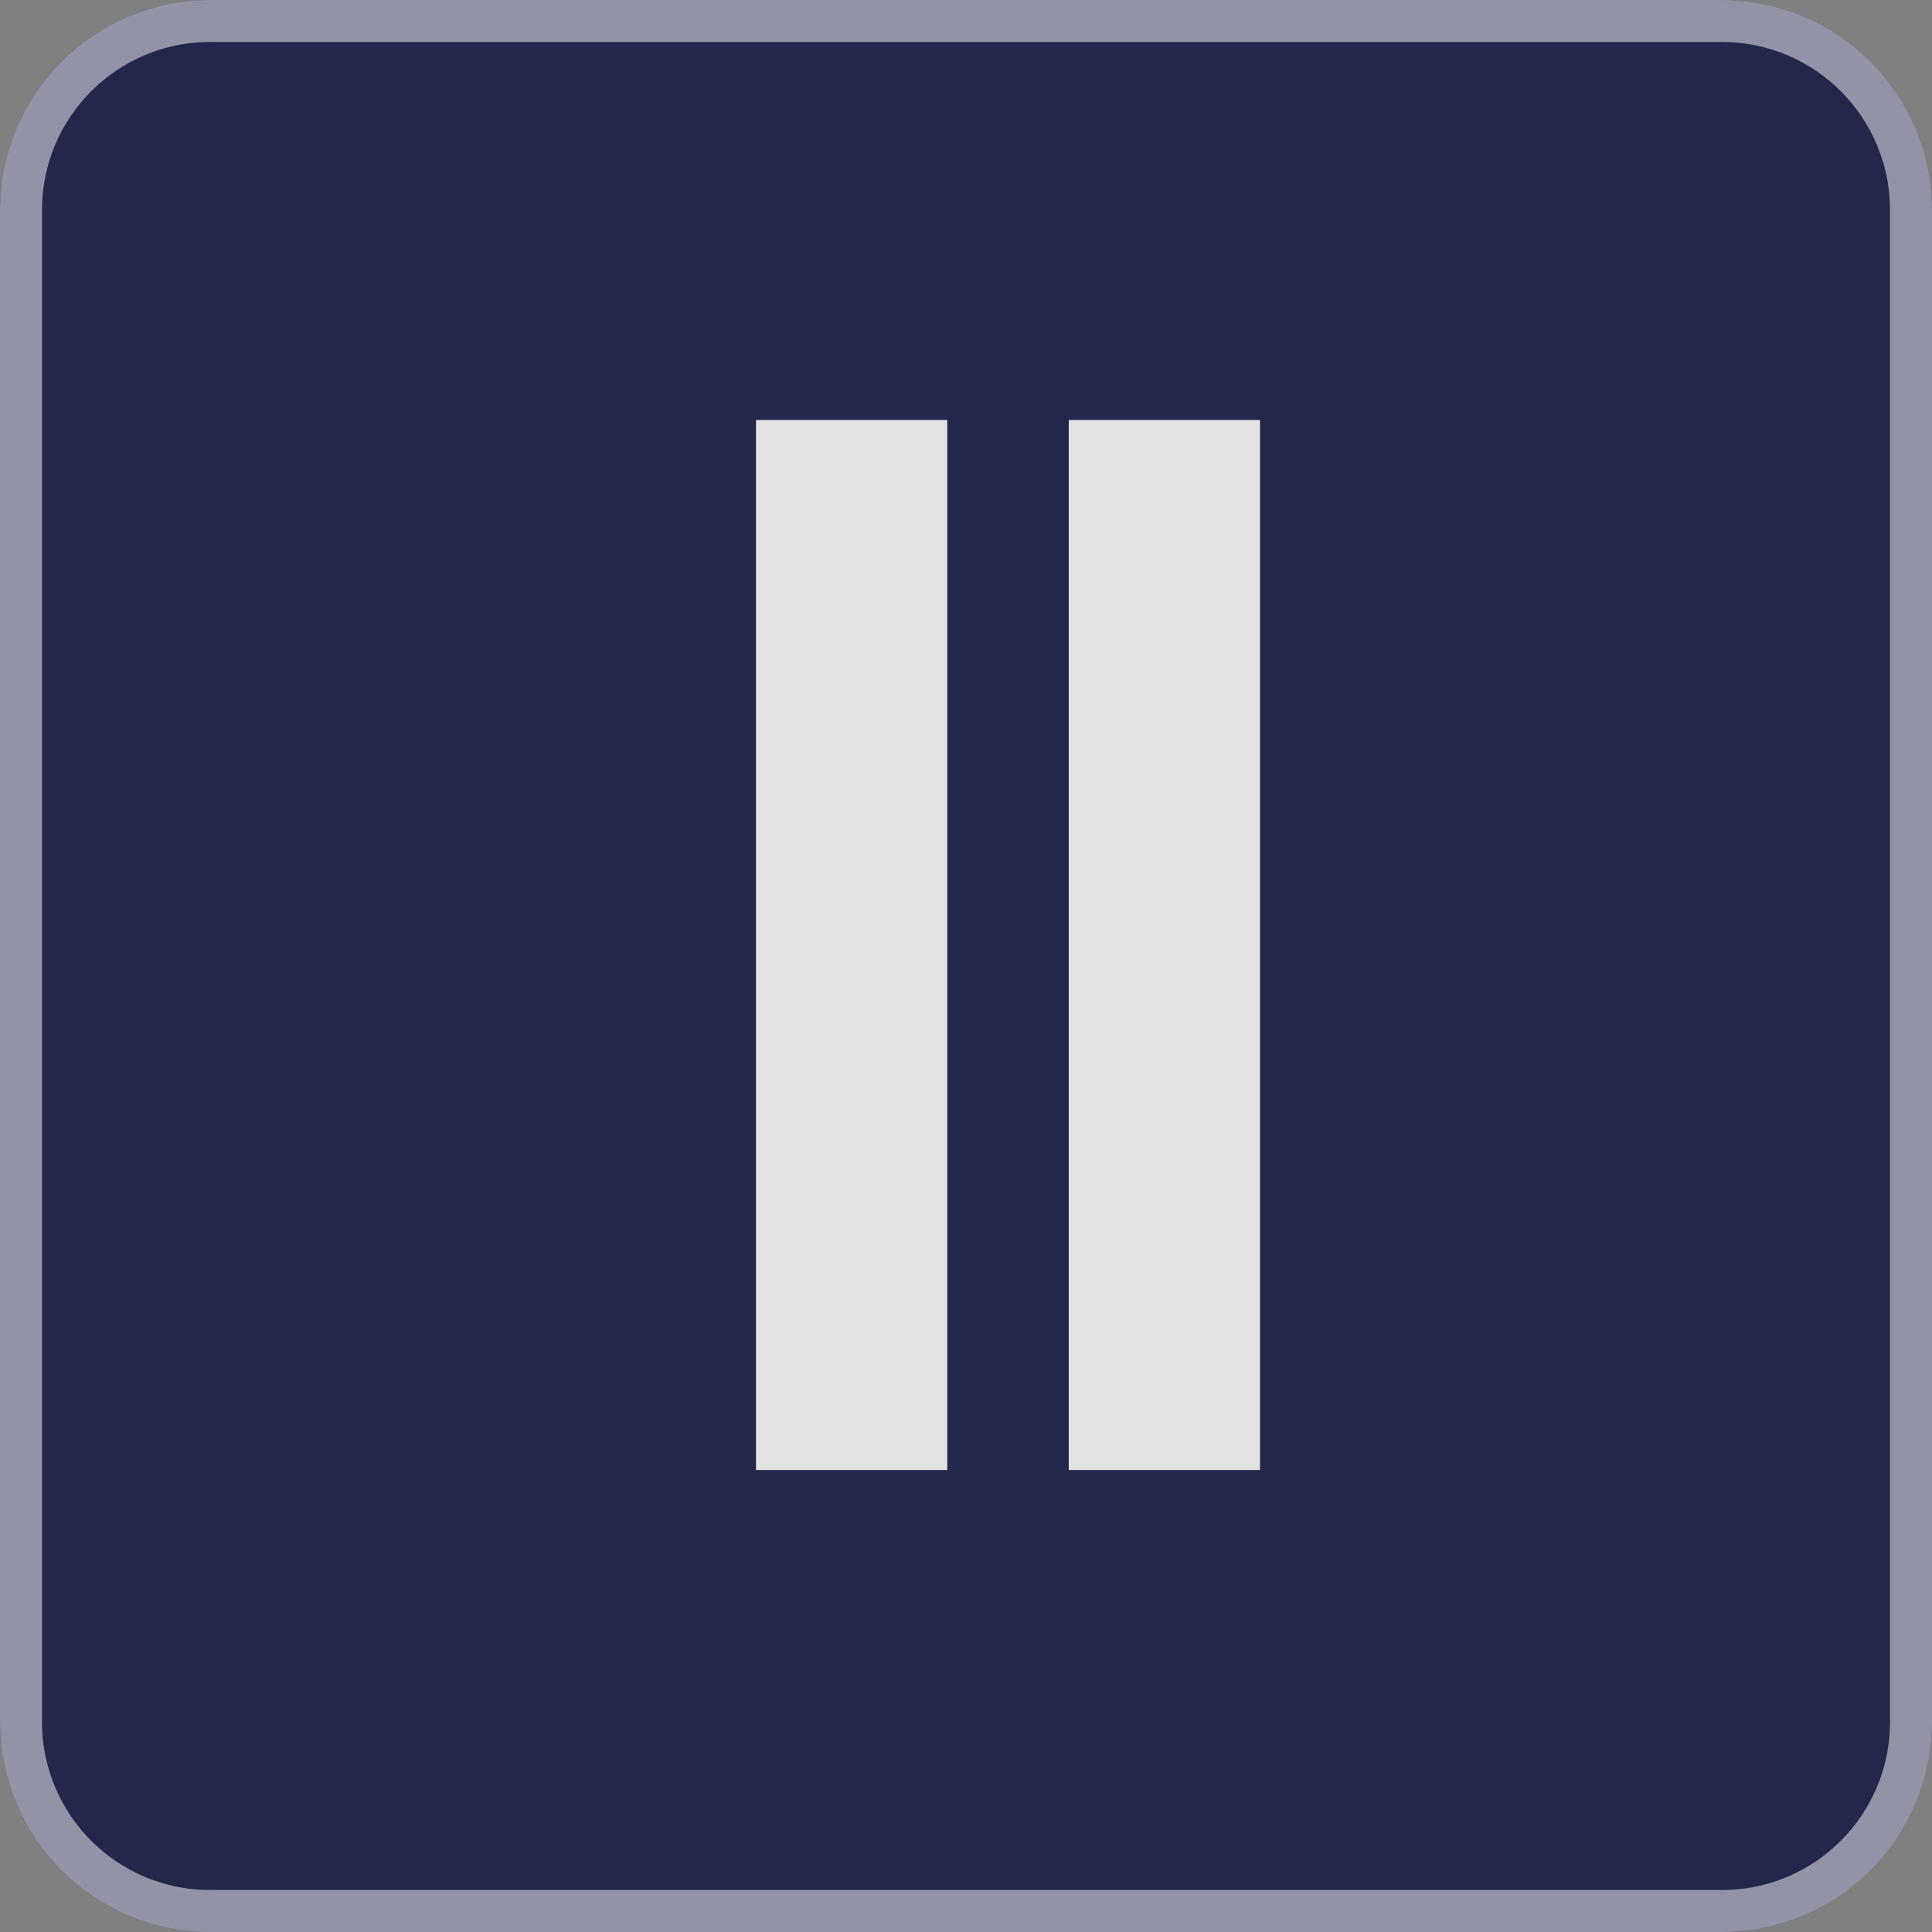 <?xml version="1.0" encoding="UTF-8"?> <svg xmlns="http://www.w3.org/2000/svg" width="46" height="46" viewBox="0 0 46 46" fill="none"><rect x="0" y="0" width="46" height="46" fill="#808080" stroke="none"/><path d="M46 41C46 43.761 43.761 46 41 46L5 46C2.239 46 -3.61899e-06 43.761 -3.37758e-06 41L-2.30364e-07 5C1.10477e-08 2.239 2.239 -1.10482e-08 5 2.30363e-07L41 3.37758e-06C43.761 3.61899e-06 46 2.239 46 5L46 41Z" fill="#24274C"></path><path d="M41 45.5L5 45.5C2.515 45.5 0.5 43.485 0.5 41L0.5 5C0.5 2.515 2.515 0.5 5 0.5L41 0.5C43.485 0.5 45.5 2.515 45.5 5L45.5 41C45.5 43.485 43.485 45.5 41 45.5Z" stroke="white" stroke-opacity="0.5"></path><path d="M30 35L25.446 35L25.446 10L30 10L30 35ZM22.554 35L18 35L18 10L22.554 10L22.554 35Z" fill="#E3E3E3"></path></svg> 